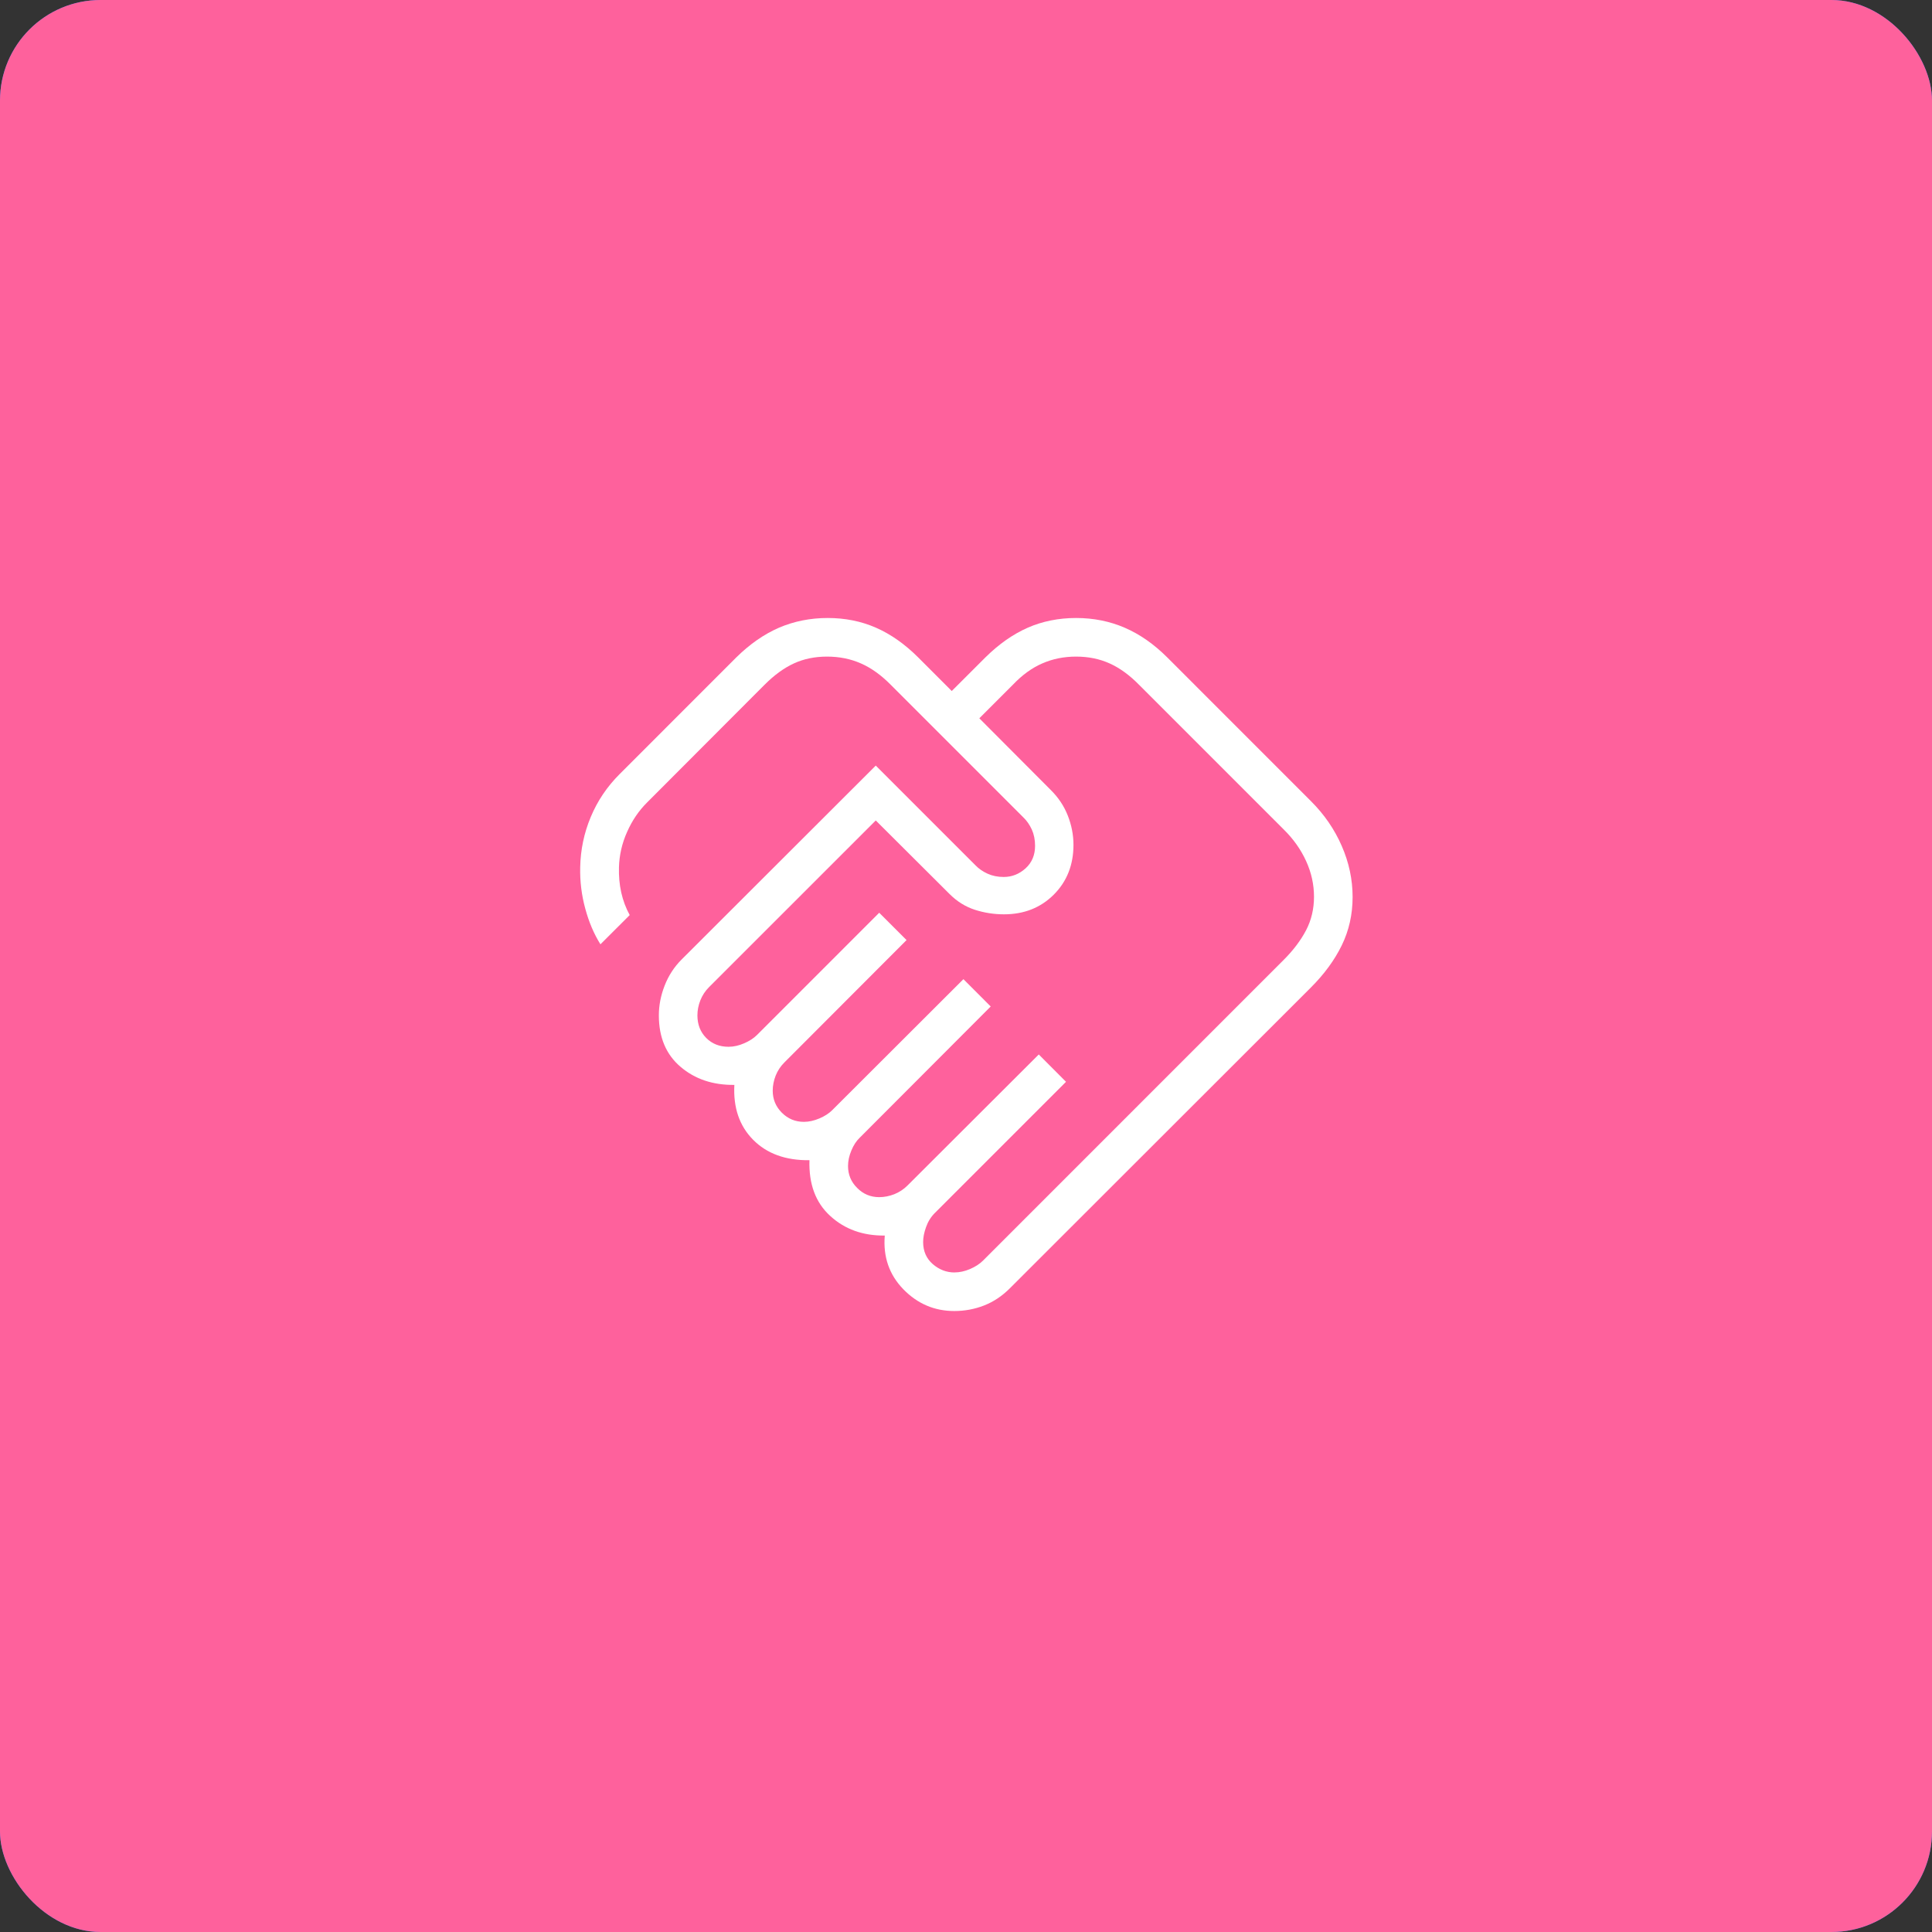 <?xml version="1.0" encoding="UTF-8"?> <svg xmlns="http://www.w3.org/2000/svg" viewBox="0 0 48 48" fill="none"><rect x="0" y="0" width="48" height="48" fill="#333333" stroke="none"/><g clip-path="url(#clip0_317_1251)"><rect width="48" height="48" rx="2.5" fill="#2176FF"></rect><rect width="12" height="12" transform="scale(4)" fill="#FE619C"></rect><path d="M23.715 31.613C23.84 31.613 23.969 31.585 24.1 31.529C24.232 31.472 24.338 31.403 24.42 31.322L31.893 23.848C32.133 23.608 32.319 23.361 32.45 23.11C32.581 22.858 32.646 22.581 32.646 22.28C32.646 21.975 32.581 21.68 32.45 21.393C32.319 21.105 32.133 20.843 31.893 20.607L28.298 17.012C28.061 16.771 27.817 16.594 27.567 16.482C27.317 16.369 27.039 16.313 26.735 16.313C26.433 16.313 26.154 16.369 25.896 16.482C25.637 16.594 25.394 16.771 25.165 17.012L24.331 17.846L26.105 19.626C26.294 19.813 26.436 20.025 26.529 20.263C26.623 20.502 26.67 20.744 26.67 20.99C26.67 21.488 26.507 21.901 26.181 22.227C25.854 22.553 25.442 22.716 24.943 22.716C24.697 22.716 24.457 22.679 24.223 22.604C23.989 22.529 23.778 22.398 23.591 22.211L21.758 20.384L17.619 24.522C17.521 24.619 17.449 24.73 17.4 24.853C17.351 24.977 17.327 25.102 17.327 25.227C17.327 25.453 17.4 25.64 17.545 25.787C17.69 25.933 17.875 26.007 18.102 26.007C18.227 26.007 18.355 25.978 18.487 25.921C18.619 25.864 18.725 25.796 18.806 25.715L21.844 22.677L22.523 23.356L19.49 26.394C19.392 26.491 19.32 26.601 19.271 26.724C19.223 26.848 19.198 26.973 19.198 27.098C19.198 27.311 19.274 27.494 19.425 27.645C19.576 27.796 19.759 27.872 19.973 27.872C20.098 27.872 20.226 27.843 20.358 27.787C20.49 27.731 20.596 27.662 20.677 27.581L23.936 24.327L24.614 25.006L21.361 28.265C21.276 28.346 21.206 28.452 21.152 28.584C21.097 28.715 21.069 28.844 21.069 28.969C21.069 29.183 21.145 29.365 21.297 29.515C21.447 29.667 21.63 29.743 21.844 29.743C21.969 29.743 22.094 29.718 22.218 29.67C22.341 29.621 22.451 29.549 22.548 29.452L25.808 26.198L26.485 26.877L23.226 30.136C23.129 30.233 23.056 30.349 23.008 30.485C22.959 30.621 22.935 30.745 22.935 30.858C22.935 31.085 23.015 31.267 23.174 31.406C23.334 31.544 23.514 31.614 23.715 31.614M23.709 32.572C23.217 32.572 22.795 32.392 22.444 32.032C22.093 31.671 21.938 31.226 21.982 30.697C21.439 30.703 20.987 30.541 20.626 30.209C20.264 29.879 20.092 29.418 20.111 28.825C19.518 28.832 19.052 28.662 18.711 28.317C18.37 27.972 18.215 27.518 18.245 26.954C17.712 26.96 17.266 26.811 16.907 26.504C16.548 26.198 16.369 25.773 16.369 25.227C16.369 24.981 16.416 24.735 16.512 24.489C16.608 24.242 16.748 24.025 16.934 23.839L21.758 19.021L24.233 21.496C24.314 21.581 24.414 21.651 24.534 21.706C24.652 21.76 24.787 21.788 24.936 21.788C25.142 21.788 25.323 21.716 25.481 21.573C25.638 21.43 25.716 21.243 25.716 21.014C25.716 20.864 25.689 20.729 25.635 20.609C25.58 20.491 25.511 20.39 25.426 20.309L22.129 17.012C21.891 16.771 21.644 16.594 21.388 16.482C21.132 16.369 20.851 16.313 20.546 16.313C20.245 16.313 19.971 16.369 19.725 16.482C19.48 16.594 19.237 16.771 18.996 17.012L16.078 19.936C15.872 20.14 15.706 20.384 15.58 20.669C15.453 20.953 15.386 21.246 15.378 21.548C15.372 21.764 15.39 21.972 15.434 22.172C15.479 22.372 15.549 22.56 15.645 22.735L14.918 23.461C14.757 23.205 14.631 22.909 14.541 22.575C14.449 22.239 14.407 21.897 14.415 21.549C14.423 21.114 14.51 20.697 14.677 20.298C14.844 19.898 15.083 19.543 15.394 19.233L18.293 16.333C18.628 16.003 18.981 15.757 19.354 15.595C19.728 15.435 20.131 15.354 20.564 15.354C20.999 15.354 21.399 15.435 21.765 15.596C22.132 15.757 22.481 16.003 22.812 16.333L23.646 17.168L24.482 16.333C24.816 16.003 25.166 15.757 25.534 15.595C25.9 15.435 26.301 15.354 26.735 15.354C27.169 15.354 27.572 15.435 27.944 15.596C28.317 15.757 28.669 16.003 29 16.333L32.57 19.904C32.901 20.234 33.156 20.605 33.335 21.017C33.515 21.429 33.605 21.852 33.605 22.286C33.605 22.719 33.515 23.119 33.336 23.486C33.157 23.853 32.901 24.202 32.57 24.533L25.097 32C24.899 32.2 24.682 32.344 24.447 32.435C24.214 32.526 23.967 32.572 23.709 32.572" fill="white"></path><mask id="mask0_317_1251" style="mask-type:luminance" maskUnits="userSpaceOnUse" x="54" y="58" width="83" height="74"><path d="M34.049 14.627H13.686V32.809H34.049V14.627Z" fill="white"></path><path d="M23.713 31.613C23.838 31.613 23.967 31.585 24.098 31.529C24.23 31.472 24.337 31.403 24.418 31.322L31.891 23.848C32.132 23.608 32.317 23.361 32.447 23.11C32.578 22.858 32.644 22.581 32.644 22.28C32.644 21.975 32.578 21.68 32.447 21.393C32.317 21.105 32.132 20.843 31.891 20.607L28.296 17.012C28.059 16.771 27.815 16.594 27.565 16.482C27.315 16.369 27.038 16.313 26.733 16.313C26.431 16.313 26.152 16.369 25.894 16.482C25.636 16.594 25.392 16.771 25.163 17.012L24.329 17.846L26.103 19.626C26.293 19.813 26.434 20.025 26.527 20.263C26.621 20.502 26.668 20.744 26.668 20.99C26.668 21.488 26.506 21.901 26.18 22.227C25.852 22.553 25.439 22.716 24.941 22.716C24.695 22.716 24.455 22.679 24.221 22.604C23.987 22.529 23.776 22.398 23.589 22.211L21.756 20.384L17.617 24.522C17.519 24.619 17.447 24.73 17.398 24.853C17.349 24.977 17.325 25.102 17.325 25.227C17.325 25.453 17.398 25.64 17.543 25.787C17.688 25.933 17.873 26.007 18.1 26.007C18.225 26.007 18.353 25.978 18.485 25.921C18.617 25.864 18.723 25.796 18.804 25.715L21.842 22.677L22.521 23.356L19.488 26.394C19.391 26.491 19.318 26.601 19.269 26.724C19.221 26.848 19.196 26.973 19.196 27.098C19.196 27.311 19.272 27.494 19.423 27.645C19.574 27.796 19.757 27.872 19.971 27.872C20.096 27.872 20.224 27.843 20.356 27.787C20.488 27.731 20.594 27.662 20.675 27.581L23.935 24.327L24.612 25.006L21.359 28.265C21.274 28.346 21.204 28.452 21.15 28.584C21.095 28.715 21.067 28.844 21.067 28.969C21.067 29.183 21.143 29.365 21.295 29.515C21.445 29.667 21.628 29.743 21.842 29.743C21.967 29.743 22.092 29.718 22.216 29.67C22.339 29.621 22.449 29.549 22.546 29.452L25.806 26.198L26.483 26.877L23.224 30.136C23.127 30.233 23.054 30.349 23.006 30.485C22.957 30.621 22.933 30.745 22.933 30.858C22.933 31.085 23.013 31.267 23.172 31.406C23.332 31.544 23.512 31.614 23.713 31.614M23.707 32.572C23.215 32.572 22.793 32.392 22.442 32.032C22.091 31.671 21.936 31.226 21.98 30.697C21.437 30.703 20.985 30.541 20.624 30.209C20.262 29.879 20.09 29.418 20.109 28.825C19.516 28.832 19.05 28.662 18.709 28.317C18.368 27.972 18.213 27.518 18.243 26.954C17.71 26.96 17.264 26.811 16.905 26.504C16.546 26.198 16.367 25.773 16.367 25.227C16.367 24.981 16.415 24.735 16.51 24.489C16.606 24.242 16.746 24.025 16.932 23.839L21.756 19.021L24.231 21.496C24.312 21.581 24.412 21.651 24.532 21.706C24.651 21.76 24.785 21.788 24.934 21.788C25.14 21.788 25.322 21.716 25.479 21.573C25.636 21.43 25.715 21.243 25.715 21.014C25.715 20.864 25.688 20.729 25.633 20.609C25.578 20.491 25.509 20.39 25.424 20.309L22.127 17.012C21.889 16.771 21.642 16.594 21.386 16.482C21.13 16.369 20.85 16.313 20.544 16.313C20.243 16.313 19.97 16.369 19.723 16.482C19.478 16.594 19.235 16.771 18.994 17.012L16.076 19.936C15.87 20.14 15.704 20.384 15.578 20.669C15.451 20.953 15.384 21.246 15.376 21.548C15.37 21.764 15.389 21.972 15.432 22.172C15.477 22.372 15.547 22.56 15.643 22.735L14.916 23.461C14.755 23.205 14.629 22.909 14.539 22.575C14.447 22.239 14.405 21.897 14.413 21.549C14.421 21.114 14.508 20.697 14.675 20.298C14.842 19.898 15.081 19.543 15.392 19.233L18.291 16.333C18.626 16.003 18.979 15.757 19.352 15.595C19.726 15.435 20.129 15.354 20.562 15.354C20.997 15.354 21.397 15.435 21.763 15.596C22.13 15.757 22.479 16.003 22.81 16.333L23.644 17.168L24.48 16.333C24.814 16.003 25.165 15.757 25.532 15.595C25.898 15.435 26.299 15.354 26.733 15.354C27.166 15.354 27.57 15.435 27.942 15.596C28.316 15.757 28.667 16.003 28.998 16.333L32.568 19.904C32.9 20.234 33.154 20.605 33.333 21.017C33.513 21.429 33.603 21.852 33.603 22.286C33.603 22.719 33.513 23.119 33.334 23.486C33.155 23.853 32.9 24.202 32.568 24.533L25.095 32C24.897 32.2 24.68 32.344 24.445 32.435C24.212 32.526 23.966 32.572 23.707 32.572" fill="black"></path></mask><g mask="url(#mask0_317_1251)"><path d="M31.892 20.606L31.789 20.709L31.79 20.71L31.892 20.606ZM28.297 17.012L28.193 17.114L28.194 17.115L28.297 17.012ZM25.164 17.012L25.267 17.115L25.27 17.112L25.164 17.012ZM24.33 17.846L24.228 17.743L24.125 17.846L24.227 17.948L24.33 17.846ZM26.104 19.626L26.001 19.728L26.002 19.73L26.104 19.626ZM21.757 20.384L21.859 20.281L21.756 20.179L21.654 20.281L21.757 20.384ZM18.486 25.921L18.429 25.787L18.428 25.788L18.486 25.921ZM21.843 22.677L21.946 22.574L21.843 22.471L21.74 22.574L21.843 22.677ZM22.521 23.356L22.624 23.458L22.727 23.356L22.624 23.253L22.521 23.356ZM23.935 24.327L24.038 24.224L23.936 24.121L23.833 24.224L23.935 24.327ZM24.613 25.005L24.716 25.108L24.819 25.005L24.716 24.903L24.613 25.005ZM21.36 28.265L21.46 28.37L21.463 28.367L21.36 28.265ZM25.806 26.198L25.91 26.095L25.807 25.992L25.704 26.095L25.806 26.198ZM26.484 26.877L26.587 26.979L26.69 26.877L26.587 26.774L26.484 26.877ZM21.981 30.697L22.126 30.708L22.139 30.549L21.979 30.551L21.981 30.697ZM20.11 28.825L20.255 28.83L20.26 28.678L20.108 28.68L20.11 28.825ZM18.244 26.954L18.39 26.962L18.398 26.807L18.243 26.809L18.244 26.954ZM21.757 19.021L21.859 18.918L21.757 18.815L21.654 18.918L21.757 19.021ZM24.232 21.496L24.337 21.396L24.335 21.393L24.232 21.496ZM25.634 20.609L25.767 20.549L25.766 20.548L25.634 20.609ZM25.425 20.309L25.322 20.412L25.324 20.414L25.425 20.309ZM22.128 17.012L22.024 17.114L22.025 17.115L22.128 17.012ZM15.433 22.172L15.291 22.203L15.291 22.204L15.433 22.172ZM15.644 22.735L15.747 22.838L15.824 22.761L15.771 22.666L15.644 22.735ZM14.917 23.461L14.794 23.538L14.891 23.693L15.02 23.564L14.917 23.461ZM18.292 16.333L18.19 16.23L18.189 16.23L18.292 16.333ZM23.645 17.168L23.542 17.271L23.645 17.374L23.748 17.271L23.645 17.168ZM24.481 16.333L24.379 16.23L24.378 16.23L24.481 16.333ZM23.714 31.758C23.861 31.758 24.009 31.725 24.156 31.662L24.042 31.395C23.926 31.444 23.817 31.467 23.714 31.467V31.758ZM24.156 31.662C24.301 31.6 24.424 31.521 24.521 31.424L24.316 31.218C24.25 31.284 24.161 31.343 24.042 31.395L24.156 31.662ZM24.521 31.424L31.994 23.951L31.789 23.745L24.316 31.218L24.521 31.424ZM31.994 23.951C32.244 23.702 32.439 23.444 32.578 23.177L32.319 23.043C32.197 23.279 32.021 23.513 31.789 23.745L31.994 23.951ZM32.578 23.177C32.72 22.903 32.791 22.603 32.791 22.28H32.499C32.499 22.559 32.439 22.813 32.319 23.043L32.578 23.177ZM32.791 22.28C32.791 21.954 32.72 21.637 32.581 21.332L32.316 21.453C32.439 21.721 32.499 21.997 32.499 22.28H32.791ZM32.581 21.332C32.443 21.027 32.246 20.751 31.994 20.503L31.79 20.71C32.019 20.935 32.194 21.182 32.316 21.453L32.581 21.332ZM31.994 20.504L28.4 16.909L28.194 17.115L31.789 20.709L31.994 20.504ZM28.401 16.91C28.154 16.659 27.895 16.47 27.625 16.349L27.506 16.614C27.736 16.718 27.966 16.883 28.193 17.114L28.401 16.91ZM27.625 16.349C27.355 16.227 27.056 16.168 26.733 16.168V16.458C27.02 16.458 27.277 16.511 27.506 16.614L27.625 16.349ZM26.733 16.168C26.414 16.168 26.114 16.227 25.837 16.348L25.953 16.615C26.192 16.511 26.451 16.458 26.733 16.458V16.168ZM25.837 16.348C25.558 16.47 25.299 16.659 25.059 16.912L25.27 17.112C25.488 16.883 25.715 16.718 25.953 16.615L25.837 16.348ZM25.061 16.909L24.228 17.743L24.433 17.949L25.267 17.115L25.061 16.909ZM24.227 17.948L26.001 19.728L26.207 19.523L24.433 17.743L24.227 17.948ZM26.002 19.73C26.177 19.902 26.308 20.098 26.393 20.316L26.664 20.21C26.563 19.952 26.41 19.723 26.206 19.522L26.002 19.73ZM26.393 20.316C26.48 20.539 26.523 20.763 26.524 20.99L26.815 20.99C26.814 20.725 26.764 20.465 26.664 20.21L26.393 20.316ZM26.524 20.99C26.524 21.454 26.374 21.828 26.078 22.125L26.283 22.33C26.639 21.974 26.815 21.523 26.815 20.99L26.524 20.99ZM26.078 22.125C25.78 22.421 25.405 22.571 24.942 22.571V22.862C25.476 22.862 25.926 22.686 26.283 22.33L26.078 22.125ZM24.942 22.571C24.711 22.571 24.486 22.536 24.266 22.466L24.178 22.743C24.426 22.822 24.681 22.862 24.942 22.862V22.571ZM24.266 22.466C24.056 22.398 23.865 22.28 23.693 22.108L23.487 22.314C23.689 22.516 23.919 22.66 24.178 22.743L24.266 22.466ZM23.693 22.108L21.859 20.281L21.654 20.487L23.487 22.314L23.693 22.108ZM21.654 20.281L17.515 24.419L17.72 24.625L21.859 20.487L21.654 20.281ZM17.515 24.419C17.404 24.53 17.32 24.657 17.264 24.8L17.534 24.906C17.575 24.802 17.637 24.709 17.72 24.625L17.515 24.419ZM17.264 24.8C17.209 24.939 17.181 25.082 17.181 25.227H17.472C17.472 25.121 17.492 25.014 17.534 24.906L17.264 24.8ZM17.181 25.227C17.181 25.487 17.266 25.712 17.44 25.889L17.647 25.684C17.532 25.567 17.472 25.419 17.472 25.227H17.181ZM17.44 25.889C17.615 26.066 17.84 26.152 18.101 26.152V25.862C17.909 25.862 17.762 25.801 17.647 25.684L17.44 25.889ZM18.101 26.152C18.249 26.152 18.397 26.119 18.544 26.054L18.428 25.788C18.312 25.838 18.203 25.862 18.101 25.862V26.152ZM18.543 26.055C18.688 25.993 18.811 25.915 18.908 25.817L18.702 25.612C18.637 25.677 18.547 25.736 18.429 25.787L18.543 26.055ZM18.908 25.817L21.946 22.78L21.74 22.574L18.702 25.612L18.908 25.817ZM21.74 22.78L22.419 23.459L22.624 23.253L21.946 22.574L21.74 22.78ZM22.419 23.253L19.386 26.291L19.591 26.497L22.624 23.458L22.419 23.253ZM19.386 26.291C19.275 26.402 19.191 26.528 19.135 26.671L19.405 26.777C19.446 26.673 19.508 26.58 19.591 26.497L19.386 26.291ZM19.135 26.671C19.08 26.811 19.052 26.953 19.052 27.098H19.343C19.343 26.992 19.363 26.886 19.405 26.777L19.135 26.671ZM19.052 27.098C19.052 27.35 19.143 27.569 19.322 27.747L19.527 27.542C19.403 27.418 19.343 27.273 19.343 27.098H19.052ZM19.322 27.747C19.5 27.926 19.719 28.017 19.972 28.017V27.726C19.796 27.726 19.651 27.666 19.527 27.542L19.322 27.747ZM19.972 28.017C20.119 28.017 20.267 27.984 20.414 27.921L20.3 27.653C20.184 27.703 20.075 27.726 19.972 27.726V28.017ZM20.414 27.921C20.559 27.859 20.682 27.781 20.779 27.684L20.573 27.478C20.508 27.543 20.419 27.603 20.3 27.653L20.414 27.921ZM20.779 27.684L24.038 24.43L23.833 24.224L20.573 27.478L20.779 27.684ZM23.832 24.43L24.51 25.108L24.716 24.903L24.038 24.224L23.832 24.43ZM24.51 24.903L21.257 28.162L21.463 28.367L24.716 25.108L24.51 24.903ZM21.259 28.159C21.157 28.257 21.077 28.382 21.016 28.528L21.285 28.64C21.333 28.523 21.393 28.434 21.46 28.37L21.259 28.159ZM21.016 28.528C20.955 28.675 20.923 28.822 20.923 28.969H21.214C21.214 28.866 21.236 28.756 21.285 28.64L21.016 28.528ZM20.923 28.969C20.923 29.221 21.014 29.441 21.193 29.619L21.399 29.413C21.275 29.289 21.214 29.144 21.214 28.969H20.923ZM21.193 29.619C21.371 29.797 21.59 29.888 21.843 29.888V29.597C21.667 29.597 21.522 29.537 21.399 29.413L21.193 29.619ZM21.843 29.888C21.987 29.888 22.13 29.86 22.27 29.805L22.164 29.534C22.056 29.577 21.949 29.597 21.843 29.597V29.888ZM22.27 29.805C22.412 29.749 22.539 29.665 22.65 29.555L22.445 29.349C22.361 29.432 22.268 29.493 22.164 29.534L22.27 29.805ZM22.65 29.555L25.909 26.301L25.704 26.095L22.445 29.349L22.65 29.555ZM25.703 26.3L26.381 26.979L26.587 26.774L25.91 26.095L25.703 26.3ZM26.381 26.774L23.122 30.033L23.328 30.238L26.587 26.979L26.381 26.774ZM23.122 30.033C23.009 30.146 22.925 30.281 22.87 30.436L23.143 30.534C23.185 30.418 23.247 30.32 23.328 30.238L23.122 30.033ZM22.87 30.436C22.817 30.583 22.788 30.725 22.788 30.858H23.079C23.079 30.766 23.099 30.658 23.143 30.534L22.87 30.436ZM22.788 30.858C22.788 31.123 22.884 31.347 23.078 31.515L23.269 31.296C23.143 31.187 23.079 31.046 23.079 30.858H22.788ZM23.078 31.515C23.262 31.676 23.476 31.759 23.714 31.759V31.468C23.55 31.468 23.403 31.413 23.269 31.296L23.078 31.515ZM23.708 32.427C23.256 32.427 22.871 32.263 22.547 31.93L22.339 32.133C22.716 32.521 23.175 32.718 23.708 32.718V32.427ZM22.547 31.93C22.227 31.601 22.086 31.198 22.126 30.708L21.836 30.684C21.789 31.253 21.956 31.74 22.339 32.133L22.547 31.93ZM21.979 30.551C21.469 30.557 21.054 30.405 20.723 30.102L20.526 30.317C20.918 30.675 21.407 30.849 21.983 30.842L21.979 30.551ZM20.723 30.102C20.399 29.806 20.238 29.39 20.255 28.83L19.964 28.821C19.945 29.446 20.127 29.952 20.526 30.317L20.723 30.102ZM20.108 28.68C19.546 28.686 19.121 28.526 18.814 28.215L18.607 28.419C18.981 28.799 19.489 28.977 20.111 28.971L20.108 28.68ZM18.814 28.215C18.506 27.904 18.361 27.492 18.39 26.962L18.099 26.946C18.067 27.544 18.232 28.04 18.607 28.419L18.814 28.215ZM18.243 26.809C17.74 26.815 17.33 26.674 17.001 26.393L16.812 26.614C17.201 26.947 17.683 27.106 18.246 27.099L18.243 26.809ZM17.001 26.393C16.679 26.119 16.513 25.737 16.513 25.227H16.222C16.222 25.808 16.415 26.276 16.812 26.614L17.001 26.393ZM16.513 25.227C16.513 25 16.557 24.772 16.647 24.541L16.376 24.436C16.274 24.698 16.222 24.961 16.222 25.227H16.513ZM16.647 24.541C16.735 24.314 16.864 24.114 17.036 23.941L16.83 23.736C16.63 23.937 16.478 24.17 16.376 24.436L16.647 24.541ZM17.036 23.941L21.859 19.124L21.654 18.918L16.83 23.736L17.036 23.941ZM21.654 19.124L24.129 21.599L24.335 21.393L21.859 18.918L21.654 19.124ZM24.126 21.596C24.222 21.696 24.338 21.776 24.472 21.838L24.593 21.574C24.489 21.526 24.404 21.466 24.337 21.396L24.126 21.596ZM24.472 21.838C24.612 21.902 24.768 21.933 24.935 21.933V21.642C24.804 21.642 24.691 21.618 24.593 21.574L24.472 21.838ZM24.935 21.933C25.178 21.933 25.395 21.847 25.578 21.68L25.382 21.465C25.25 21.585 25.104 21.642 24.935 21.642V21.933ZM25.578 21.68C25.768 21.507 25.861 21.281 25.861 21.014H25.57C25.57 21.206 25.506 21.352 25.382 21.465L25.578 21.68ZM25.861 21.014C25.861 20.846 25.831 20.69 25.767 20.549L25.502 20.669C25.546 20.768 25.57 20.881 25.57 21.014H25.861ZM25.766 20.548C25.704 20.415 25.625 20.3 25.526 20.204L25.324 20.414C25.394 20.481 25.454 20.566 25.502 20.67L25.766 20.548ZM25.528 20.206L22.23 16.909L22.025 17.115L25.322 20.412L25.528 20.206ZM22.231 16.91C21.983 16.658 21.721 16.47 21.445 16.349L21.328 16.615C21.564 16.719 21.797 16.883 22.024 17.114L22.231 16.91ZM21.445 16.349C21.169 16.227 20.869 16.168 20.545 16.168V16.458C20.832 16.458 21.092 16.511 21.328 16.615L21.445 16.349ZM20.545 16.168C20.225 16.168 19.931 16.227 19.664 16.349L19.785 16.614C20.01 16.511 20.262 16.458 20.545 16.458V16.168ZM19.664 16.349C19.399 16.471 19.142 16.659 18.892 16.909L19.098 17.115C19.33 16.883 19.559 16.718 19.785 16.614L19.664 16.349ZM18.892 16.909L15.974 19.833L16.18 20.039L19.098 17.115L18.892 16.909ZM15.974 19.833C15.755 20.051 15.579 20.31 15.446 20.61L15.711 20.728C15.831 20.459 15.987 20.23 16.18 20.039L15.974 19.833ZM15.446 20.61C15.312 20.911 15.24 21.223 15.232 21.544L15.523 21.552C15.53 21.27 15.592 20.995 15.711 20.728L15.446 20.61ZM15.232 21.544C15.225 21.772 15.245 21.991 15.291 22.203L15.575 22.141C15.534 21.954 15.517 21.758 15.523 21.552L15.232 21.544ZM15.291 22.204C15.339 22.416 15.414 22.617 15.516 22.805L15.771 22.666C15.682 22.502 15.617 22.327 15.575 22.14L15.291 22.204ZM15.541 22.633L14.814 23.358L15.02 23.564L15.747 22.838L15.541 22.633ZM15.04 23.384C14.888 23.141 14.767 22.859 14.68 22.536L14.399 22.612C14.493 22.959 14.624 23.268 14.794 23.538L15.04 23.384ZM14.68 22.536C14.592 22.214 14.552 21.886 14.559 21.552L14.268 21.546C14.261 21.908 14.304 22.263 14.399 22.612L14.68 22.536ZM14.559 21.552C14.567 21.135 14.65 20.736 14.81 20.354L14.541 20.242C14.368 20.657 14.277 21.092 14.268 21.546L14.559 21.552ZM14.81 20.354C14.97 19.972 15.198 19.633 15.495 19.336L15.29 19.13C14.966 19.454 14.716 19.824 14.541 20.242L14.81 20.354ZM15.495 19.336L18.395 16.436L18.189 16.23L15.29 19.13L15.495 19.336ZM18.395 16.437C18.718 16.117 19.057 15.882 19.411 15.729L19.296 15.461C18.904 15.631 18.535 15.889 18.19 16.23L18.395 16.437ZM19.411 15.729C19.765 15.576 20.148 15.5 20.563 15.5V15.209C20.111 15.209 19.689 15.293 19.296 15.461L19.411 15.729ZM20.563 15.5C20.979 15.5 21.36 15.577 21.706 15.729L21.823 15.463C21.437 15.293 21.016 15.209 20.563 15.209V15.5ZM21.706 15.729C22.053 15.882 22.388 16.116 22.708 16.436L22.914 16.23C22.572 15.889 22.209 15.632 21.823 15.463L21.706 15.729ZM22.708 16.436L23.542 17.271L23.748 17.065L22.914 16.23L22.708 16.436ZM23.748 17.271L24.584 16.436L24.378 16.23L23.542 17.065L23.748 17.271ZM24.583 16.437C24.907 16.117 25.243 15.882 25.591 15.728L25.474 15.462C25.088 15.632 24.723 15.889 24.379 16.23L24.583 16.437ZM25.591 15.728C25.938 15.576 26.318 15.5 26.733 15.5V15.209C26.281 15.209 25.861 15.293 25.474 15.462L25.591 15.728ZM26.733 15.5C27.149 15.5 27.532 15.577 27.886 15.73L28.001 15.463C27.609 15.293 27.186 15.209 26.733 15.209V15.5ZM27.886 15.73C28.239 15.882 28.576 16.117 28.896 16.436L29.102 16.23C28.76 15.889 28.393 15.632 28.001 15.463L27.886 15.73ZM28.896 16.436L32.467 20.007L32.672 19.801L29.102 16.23L28.896 16.436ZM32.467 20.007C32.785 20.325 33.029 20.681 33.201 21.075L33.468 20.959C33.281 20.53 33.016 20.144 32.672 19.801L32.467 20.007ZM33.201 21.075C33.373 21.469 33.458 21.873 33.458 22.286H33.749C33.749 21.831 33.655 21.389 33.468 20.959L33.201 21.075ZM33.458 22.286C33.458 22.698 33.373 23.076 33.205 23.422L33.466 23.55C33.655 23.162 33.749 22.74 33.749 22.286H33.458ZM33.205 23.422C33.033 23.773 32.788 24.109 32.467 24.43L32.672 24.636C33.013 24.295 33.278 23.933 33.466 23.55L33.205 23.422ZM32.467 24.43L24.993 31.897L25.199 32.103L32.672 24.636L32.467 24.43ZM24.993 31.897C24.807 32.084 24.607 32.217 24.394 32.3L24.499 32.571C24.754 32.472 24.988 32.315 25.199 32.103L24.993 31.897ZM24.394 32.3C24.177 32.383 23.949 32.426 23.708 32.426V32.717C23.984 32.717 24.248 32.668 24.499 32.571L24.394 32.3Z" fill="white"></path></g></g><defs><clipPath id="clip0_317_1251"><rect width="48" height="48" rx="2.5" fill="white"></rect></clipPath></defs></svg> 